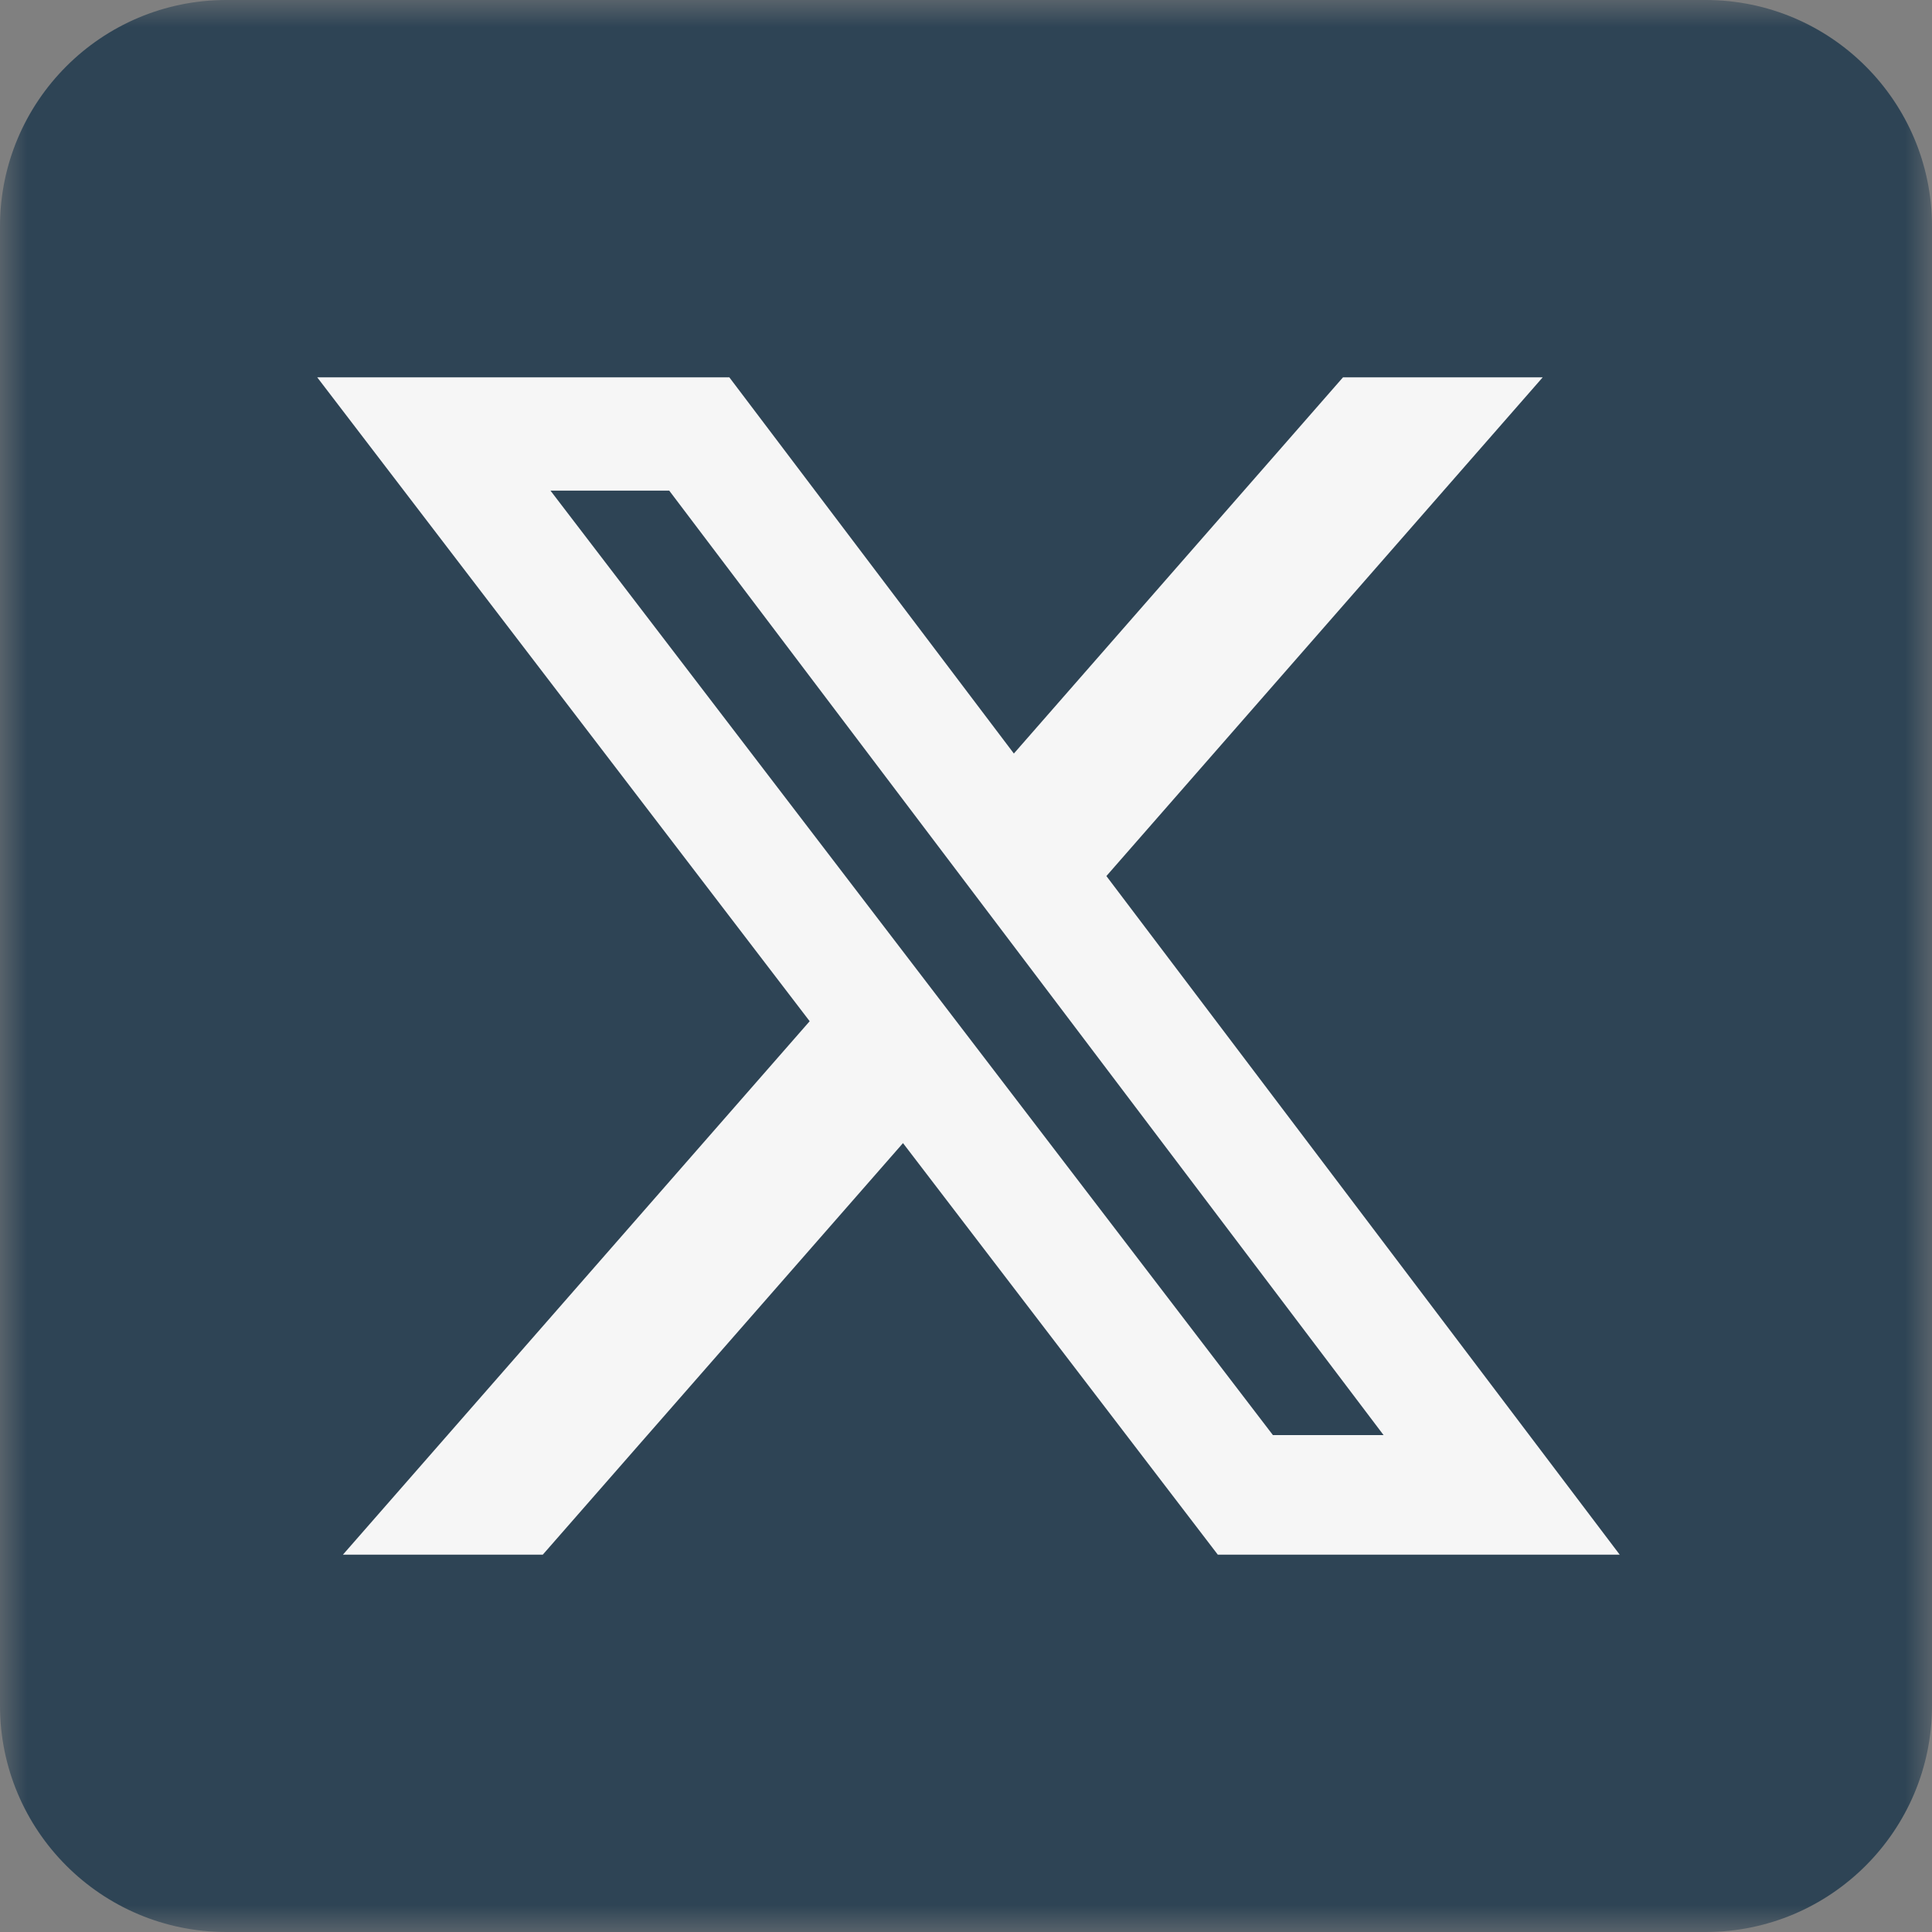 <svg width="36" height="36" viewBox="0 0 36 36" fill="none" xmlns="http://www.w3.org/2000/svg">
<rect x="0" y="0" width="36" height="36" fill="#808080" stroke="none"/>
<g id="twitter 1" clip-path="url(#clip0_355_3023)">
<g id="Clip path group">
<mask id="mask0_355_3023" style="mask-type:luminance" maskUnits="userSpaceOnUse" x="0" y="0" width="36" height="36">
<g id="clip0_84_15697">
<path id="Vector" d="M36 0H0V36H36V0Z" fill="white"/>
</g>
</mask>
<g mask="url(#mask0_355_3023)">
<g id="Group">
<path id="Vector_2" d="M31.781 0H4.219C1.889 0 0 1.889 0 4.219V31.781C0 34.111 1.889 36 4.219 36H31.781C34.111 36 36 34.111 36 31.781V4.219C36 1.889 34.111 0 31.781 0Z" fill="#2E4455"/>
<path id="Vector_3" d="M25.025 7.031H28.746L20.616 16.324L30.181 28.969H22.692L16.826 21.3L10.114 28.969H6.39L15.087 19.029L5.911 7.031H13.59L18.892 14.041L25.025 7.031ZM23.719 26.741H25.781L12.47 9.142H10.257L23.719 26.741Z" fill="#F6F6F6"/>
</g>
</g>
</g>
</g>
<defs>
<clipPath id="clip0_355_3023">
<rect width="36" height="36" fill="white"/>
</clipPath>
</defs>
</svg>
